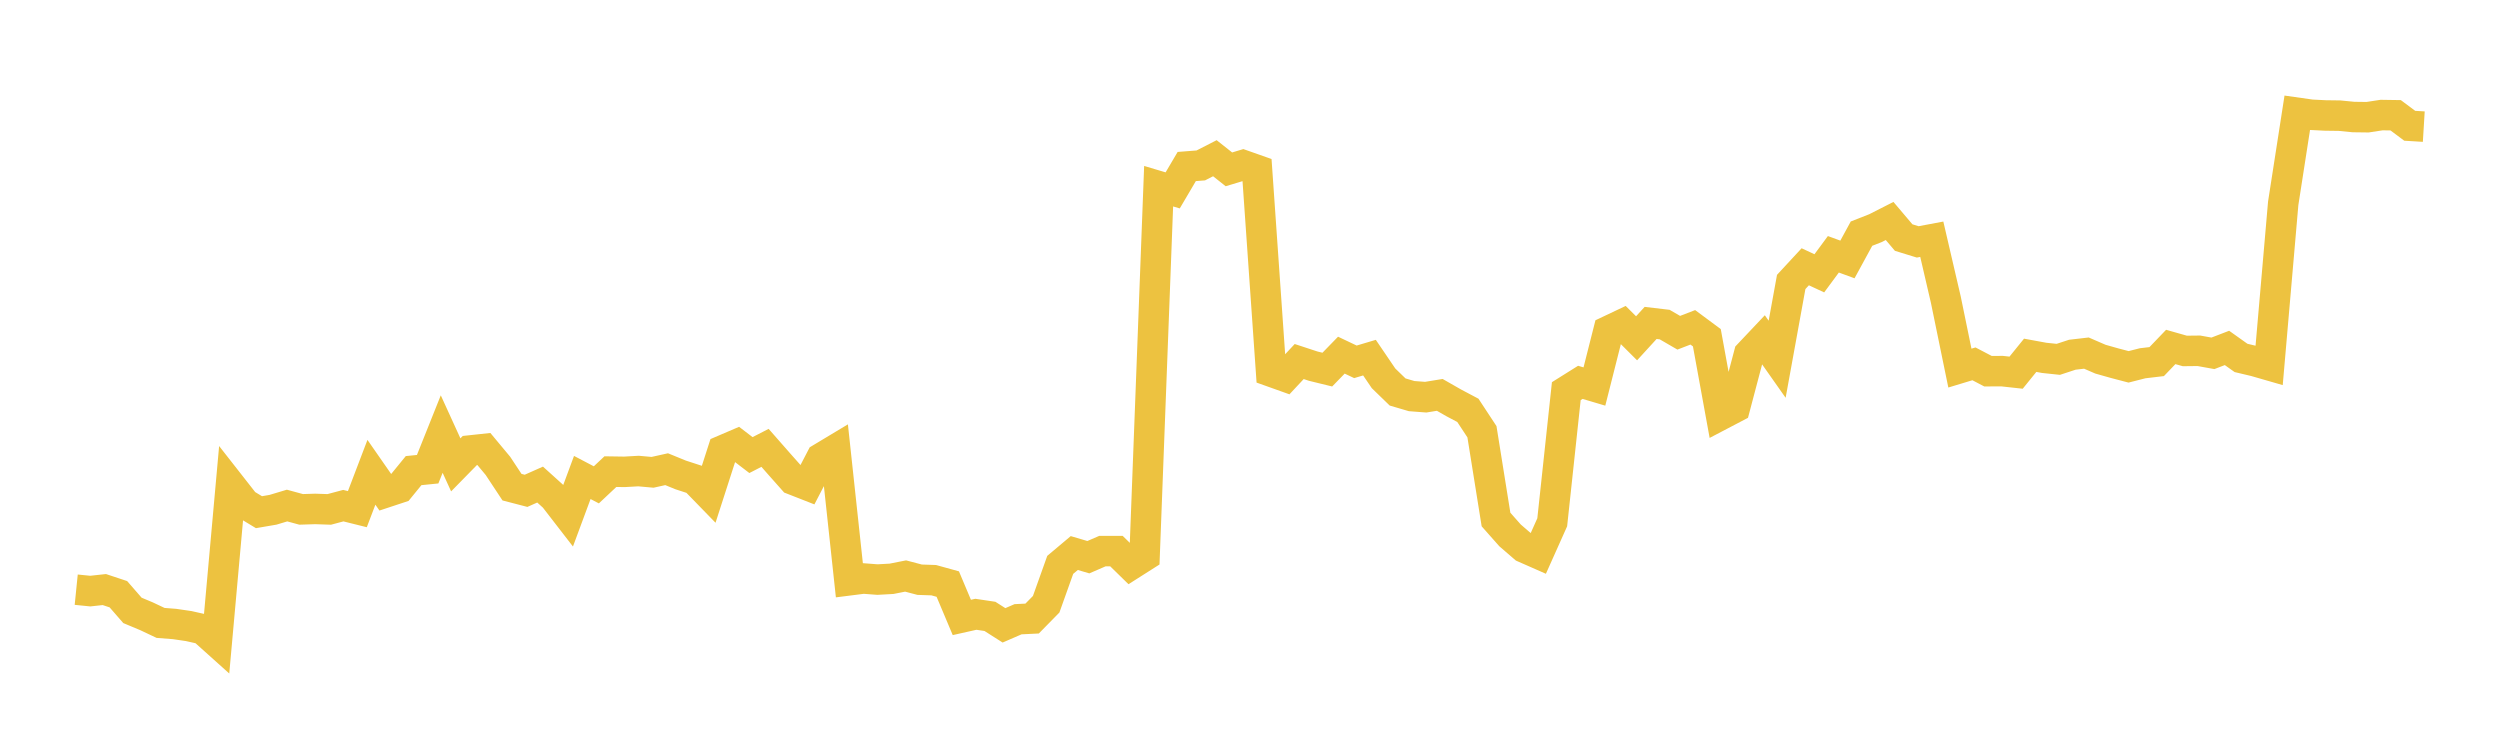 <svg width="164" height="48" xmlns="http://www.w3.org/2000/svg" xmlns:xlink="http://www.w3.org/1999/xlink"><path fill="none" stroke="rgb(237,194,64)" stroke-width="2" d="M5,38.683L5.922,38.776L6.844,38.675L7.766,38.981L8.689,40.041L9.611,40.427L10.533,40.863L11.455,40.935L12.377,41.07L13.299,41.277L14.222,42.105L15.144,31.864L16.066,33.041L16.988,33.599L17.91,33.441L18.832,33.164L19.754,33.415L20.677,33.386L21.599,33.417L22.521,33.171L23.443,33.401L24.365,30.982L25.287,32.308L26.21,32.003L27.132,30.873L28.054,30.78L28.976,28.475L29.898,30.495L30.82,29.554L31.743,29.455L32.665,30.562L33.587,31.958L34.509,32.198L35.431,31.788L36.353,32.62L37.275,33.813L38.198,31.322L39.12,31.806L40.042,30.939L40.964,30.953L41.886,30.901L42.808,30.984L43.731,30.779L44.653,31.156L45.575,31.456L46.497,32.404L47.419,29.543L48.341,29.148L49.263,29.853L50.186,29.379L51.108,30.429L52.03,31.468L52.952,31.829L53.874,30.055L54.796,29.501L55.719,38.067L56.641,37.95L57.563,38.02L58.485,37.969L59.407,37.786L60.329,38.029L61.251,38.06L62.174,38.315L63.096,40.504L64.018,40.297L64.94,40.435L65.862,41.022L66.784,40.622L67.707,40.577L68.629,39.638L69.551,37.055L70.473,36.28L71.395,36.552L72.317,36.153L73.24,36.153L74.162,37.055L75.084,36.469L76.006,12.214L76.928,12.49L77.85,10.924L78.772,10.852L79.695,10.379L80.617,11.109L81.539,10.831L82.461,11.156L83.383,24.376L84.305,24.705L85.228,23.717L86.15,24.02L87.072,24.246L87.994,23.298L88.916,23.736L89.838,23.461L90.76,24.818L91.683,25.714L92.605,25.985L93.527,26.055L94.449,25.904L95.371,26.431L96.293,26.919L97.216,28.323L98.138,34.081L99.06,35.122L99.982,35.918L100.904,36.324L101.826,34.262L102.749,25.66L103.671,25.082L104.593,25.356L105.515,21.711L106.437,21.274L107.359,22.192L108.281,21.184L109.204,21.293L110.126,21.828L111.048,21.473L111.97,22.157L112.892,27.211L113.814,26.728L114.737,23.233L115.659,22.257L116.581,23.567L117.503,18.496L118.425,17.5L119.347,17.93L120.269,16.682L121.192,17.02L122.114,15.327L123.036,14.965L123.958,14.496L124.88,15.584L125.802,15.868L126.725,15.694L127.647,19.662L128.569,24.147L129.491,23.868L130.413,24.351L131.335,24.346L132.257,24.447L133.18,23.307L134.102,23.476L135.024,23.573L135.946,23.27L136.868,23.163L137.79,23.562L138.713,23.823L139.635,24.065L140.557,23.83L141.479,23.721L142.401,22.76L143.323,23.022L144.246,23.012L145.168,23.178L146.09,22.824L147.012,23.48L147.934,23.699L148.856,23.965L149.778,13.34L150.701,7.398L151.623,7.529L152.545,7.575L153.467,7.587L154.389,7.677L155.311,7.689L156.234,7.548L157.156,7.562L158.078,8.251L159,8.307"></path></svg>
